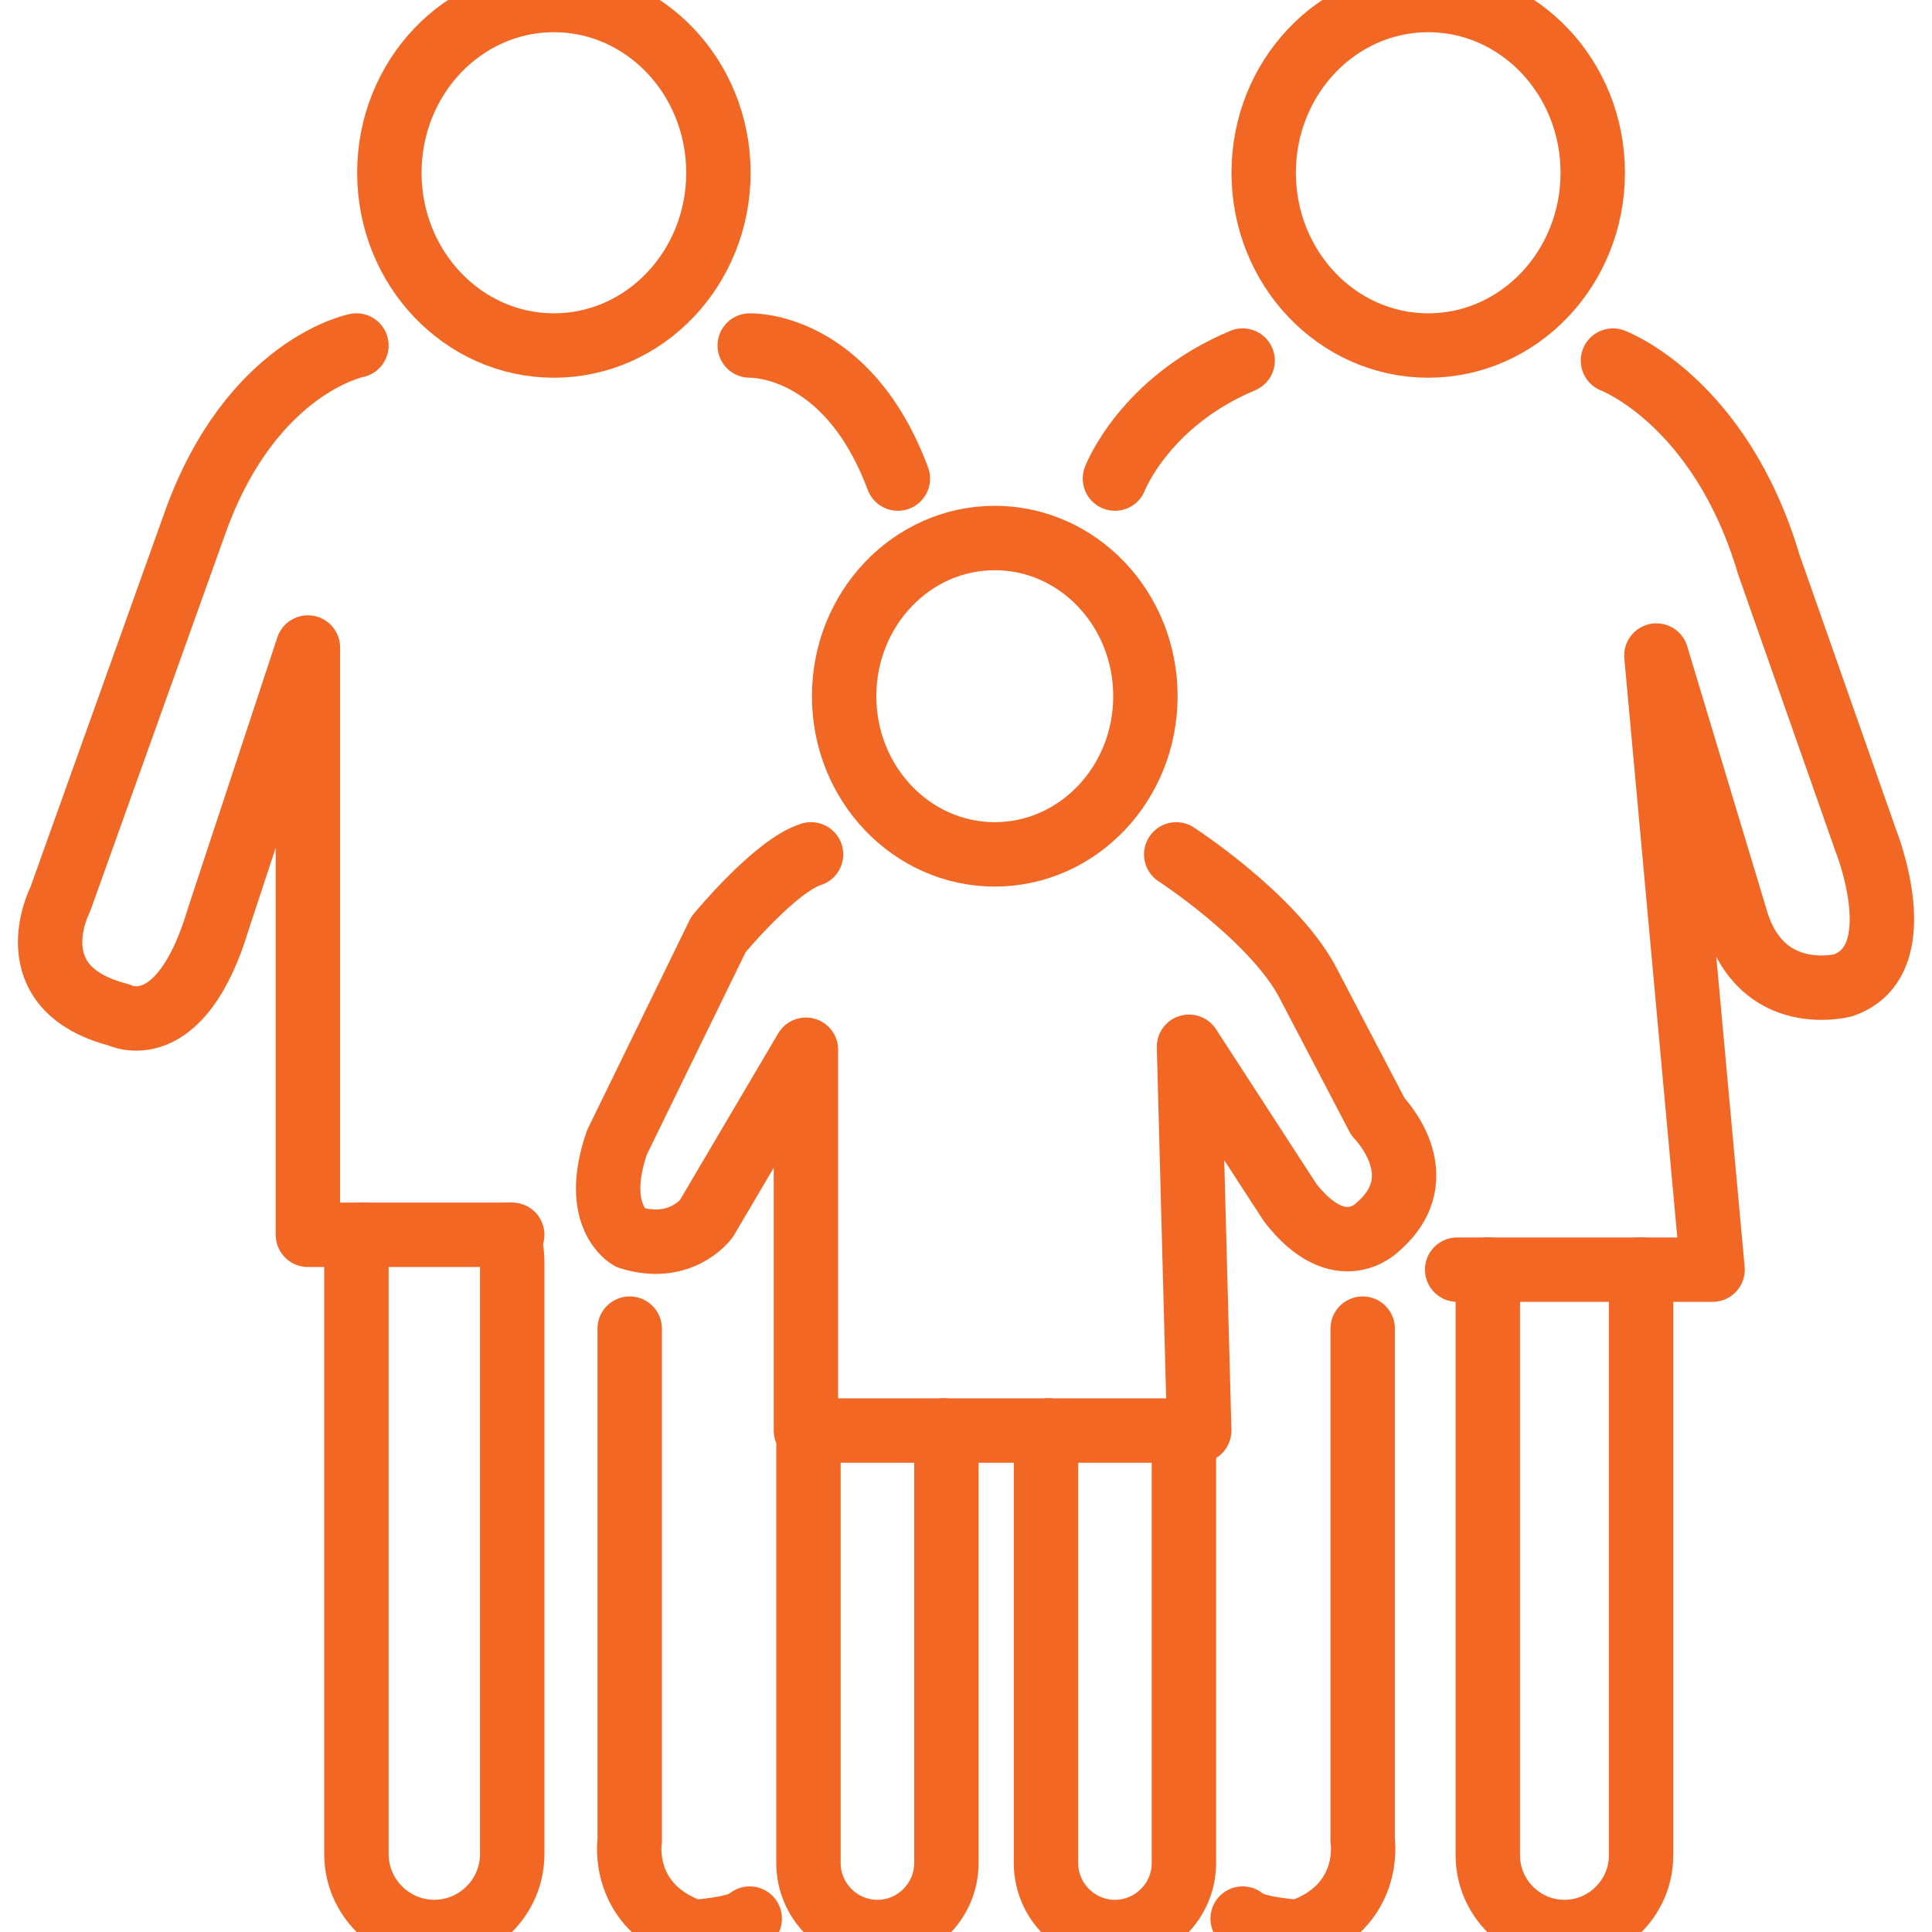 <?xml version="1.0" encoding="utf-8"?>
<!-- Generator: Adobe Illustrator 25.0.0, SVG Export Plug-In . SVG Version: 6.00 Build 0)  -->
<svg version="1.1" id="Layer_1" xmlns="http://www.w3.org/2000/svg" xmlns:xlink="http://www.w3.org/1999/xlink" x="0px" y="0px"
	 viewBox="0 0 150 150" enable-background="new 0 0 150 150" xml:space="preserve">
<g>
	
		<ellipse fill="none" stroke="#F36725" stroke-width="5" stroke-linecap="round" stroke-linejoin="round" stroke-miterlimit="10" cx="77.234" cy="54.052" rx="11.696" ry="12.281"/>
	
		<ellipse fill="none" stroke="#F36725" stroke-width="5" stroke-linecap="round" stroke-linejoin="round" stroke-miterlimit="10" cx="110.886" cy="13.413" rx="12.774" ry="13.413"/>
	
		<ellipse fill="none" stroke="#F36725" stroke-width="5" stroke-linecap="round" stroke-linejoin="round" stroke-miterlimit="10" cx="43.004" cy="13.413" rx="12.774" ry="13.413"/>
	
		<path fill="none" stroke="#F36725" stroke-width="5" stroke-linecap="round" stroke-linejoin="round" stroke-miterlimit="10" d="
		M91.725,111.067h1.382L92.314,81.27l7.854,12.1c3.889,4.997,6.819,1.874,6.819,1.874c4.561-3.956,0-8.536,0-8.536l-5.552-10.618
		c-2.776-4.997-10.113-9.756-10.113-9.756"/>
	
		<path fill="none" stroke="#F36725" stroke-width="5" stroke-linecap="round" stroke-linejoin="round" stroke-miterlimit="10" d="
		M62.968,66.333c-2.776,0.862-7.189,6.217-7.189,6.217L47.898,88.7c-1.983,5.74,0.992,7.377,0.992,7.377
		c3.966,1.249,5.949-1.457,5.949-1.457l7.733-13.117v29.564h0.391"/>
	
		<line fill="none" stroke="#F36725" stroke-width="5" stroke-linecap="round" stroke-linejoin="round" stroke-miterlimit="10" x1="81.403" y1="111.067" x2="73.284" y2="111.067"/>
	
		<line fill="none" stroke="#F36725" stroke-width="5" stroke-linecap="round" stroke-linejoin="round" stroke-miterlimit="10" x1="62.962" y1="111.067" x2="73.284" y2="111.067"/>
	
		<line fill="none" stroke="#F36725" stroke-width="5" stroke-linecap="round" stroke-linejoin="round" stroke-miterlimit="10" x1="81.403" y1="111.067" x2="91.725" y2="111.067"/>
	
		<path fill="none" stroke="#F36725" stroke-width="5" stroke-linecap="round" stroke-linejoin="round" stroke-miterlimit="10" d="
		M81.403,111.067c-0.122,0.447-0.193,0.914-0.193,1.398v32.182c0,2.945,2.409,5.354,5.354,5.354c2.944,0,5.354-2.409,5.354-5.354
		v-32.182c0-0.484-0.071-0.951-0.193-1.398"/>
	
		<path fill="none" stroke="#F36725" stroke-width="5" stroke-linecap="round" stroke-linejoin="round" stroke-miterlimit="10" d="
		M62.962,111.067c-0.122,0.447-0.193,0.914-0.193,1.398v32.182c0,2.945,2.409,5.354,5.354,5.354l0,0
		c2.945,0,5.354-2.409,5.354-5.354v-32.182c0-0.484-0.071-0.951-0.193-1.398"/>
	
		<path fill="none" stroke="#F36725" stroke-width="5" stroke-linecap="round" stroke-linejoin="round" stroke-miterlimit="10" d="
		M86.564,37.156c0,0,2.272-5.954,9.914-9.161"/>
	
		<path fill="none" stroke="#F36725" stroke-width="5" stroke-linecap="round" stroke-linejoin="round" stroke-miterlimit="10" d="
		M125.23,27.996c0,0,8.328,3.123,12.096,15.823l7.535,21.444c0,0,3.767,9.369-1.784,11.243c0,0-6.345,1.666-8.328-5.205
		l-6.147-20.404l4.362,47.678h-5.552"/>
	
		<line fill="none" stroke="#F36725" stroke-width="5" stroke-linecap="round" stroke-linejoin="round" stroke-miterlimit="10" x1="115.514" y1="98.575" x2="113.134" y2="98.575"/>
	
		<line fill="none" stroke="#F36725" stroke-width="5" stroke-linecap="round" stroke-linejoin="round" stroke-miterlimit="10" x1="115.514" y1="98.575" x2="127.411" y2="98.575"/>
	
		<path fill="none" stroke="#F36725" stroke-width="5" stroke-linecap="round" stroke-linejoin="round" stroke-miterlimit="10" d="
		M105.798,103.155v39.766c0,0,0.793,5.121-4.957,7.079c0,0-3.569-0.208-4.362-1.041"/>
	
		<path fill="none" stroke="#F36725" stroke-width="5" stroke-linecap="round" stroke-linejoin="round" stroke-miterlimit="10" d="
		M48.889,103.155v39.766c0,0-0.793,5.121,4.957,7.079c0,0,3.569-0.208,4.362-1.041"/>
	
		<path fill="none" stroke="#F36725" stroke-width="5" stroke-linecap="round" stroke-linejoin="round" stroke-miterlimit="10" d="
		M58.209,26.826c0,0,7.535-0.288,11.501,10.33"/>
	
		<line fill="none" stroke="#F36725" stroke-width="5" stroke-linecap="round" stroke-linejoin="round" stroke-miterlimit="10" x1="28.055" y1="95.868" x2="39.385" y2="95.868"/>
	
		<line fill="none" stroke="#F36725" stroke-width="5" stroke-linecap="round" stroke-linejoin="round" stroke-miterlimit="10" x1="39.385" y1="95.868" x2="39.768" y2="95.868"/>
	
		<path fill="none" stroke="#F36725" stroke-width="5" stroke-linecap="round" stroke-linejoin="round" stroke-miterlimit="10" d="
		M27.672,26.825c0,0-8.13,1.587-12.492,13.662L4.671,69.843c0,0-3.569,6.871,4.561,8.953c0,0,4.759,2.498,7.733-7.495l6.94-21.028
		v45.596h4.15"/>
	
		<path fill="none" stroke="#F36725" stroke-width="5" stroke-linecap="round" stroke-linejoin="round" stroke-miterlimit="10" d="
		M28.055,95.868c-0.243,0.654-0.383,1.356-0.383,2.092v45.992c0,3.326,2.722,6.048,6.048,6.048c3.326,0,6.048-2.721,6.048-6.048
		V97.96c0-0.736-0.14-1.438-0.383-2.092"/>
	
		<path fill="none" stroke="#F36725" stroke-width="5" stroke-linecap="round" stroke-linejoin="round" stroke-miterlimit="10" d="
		M115.514,98.575v45.477c0,3.272,2.677,5.949,5.949,5.949l0,0c3.272,0,5.949-2.677,5.949-5.949V98.575"/>
</g>
</svg>
